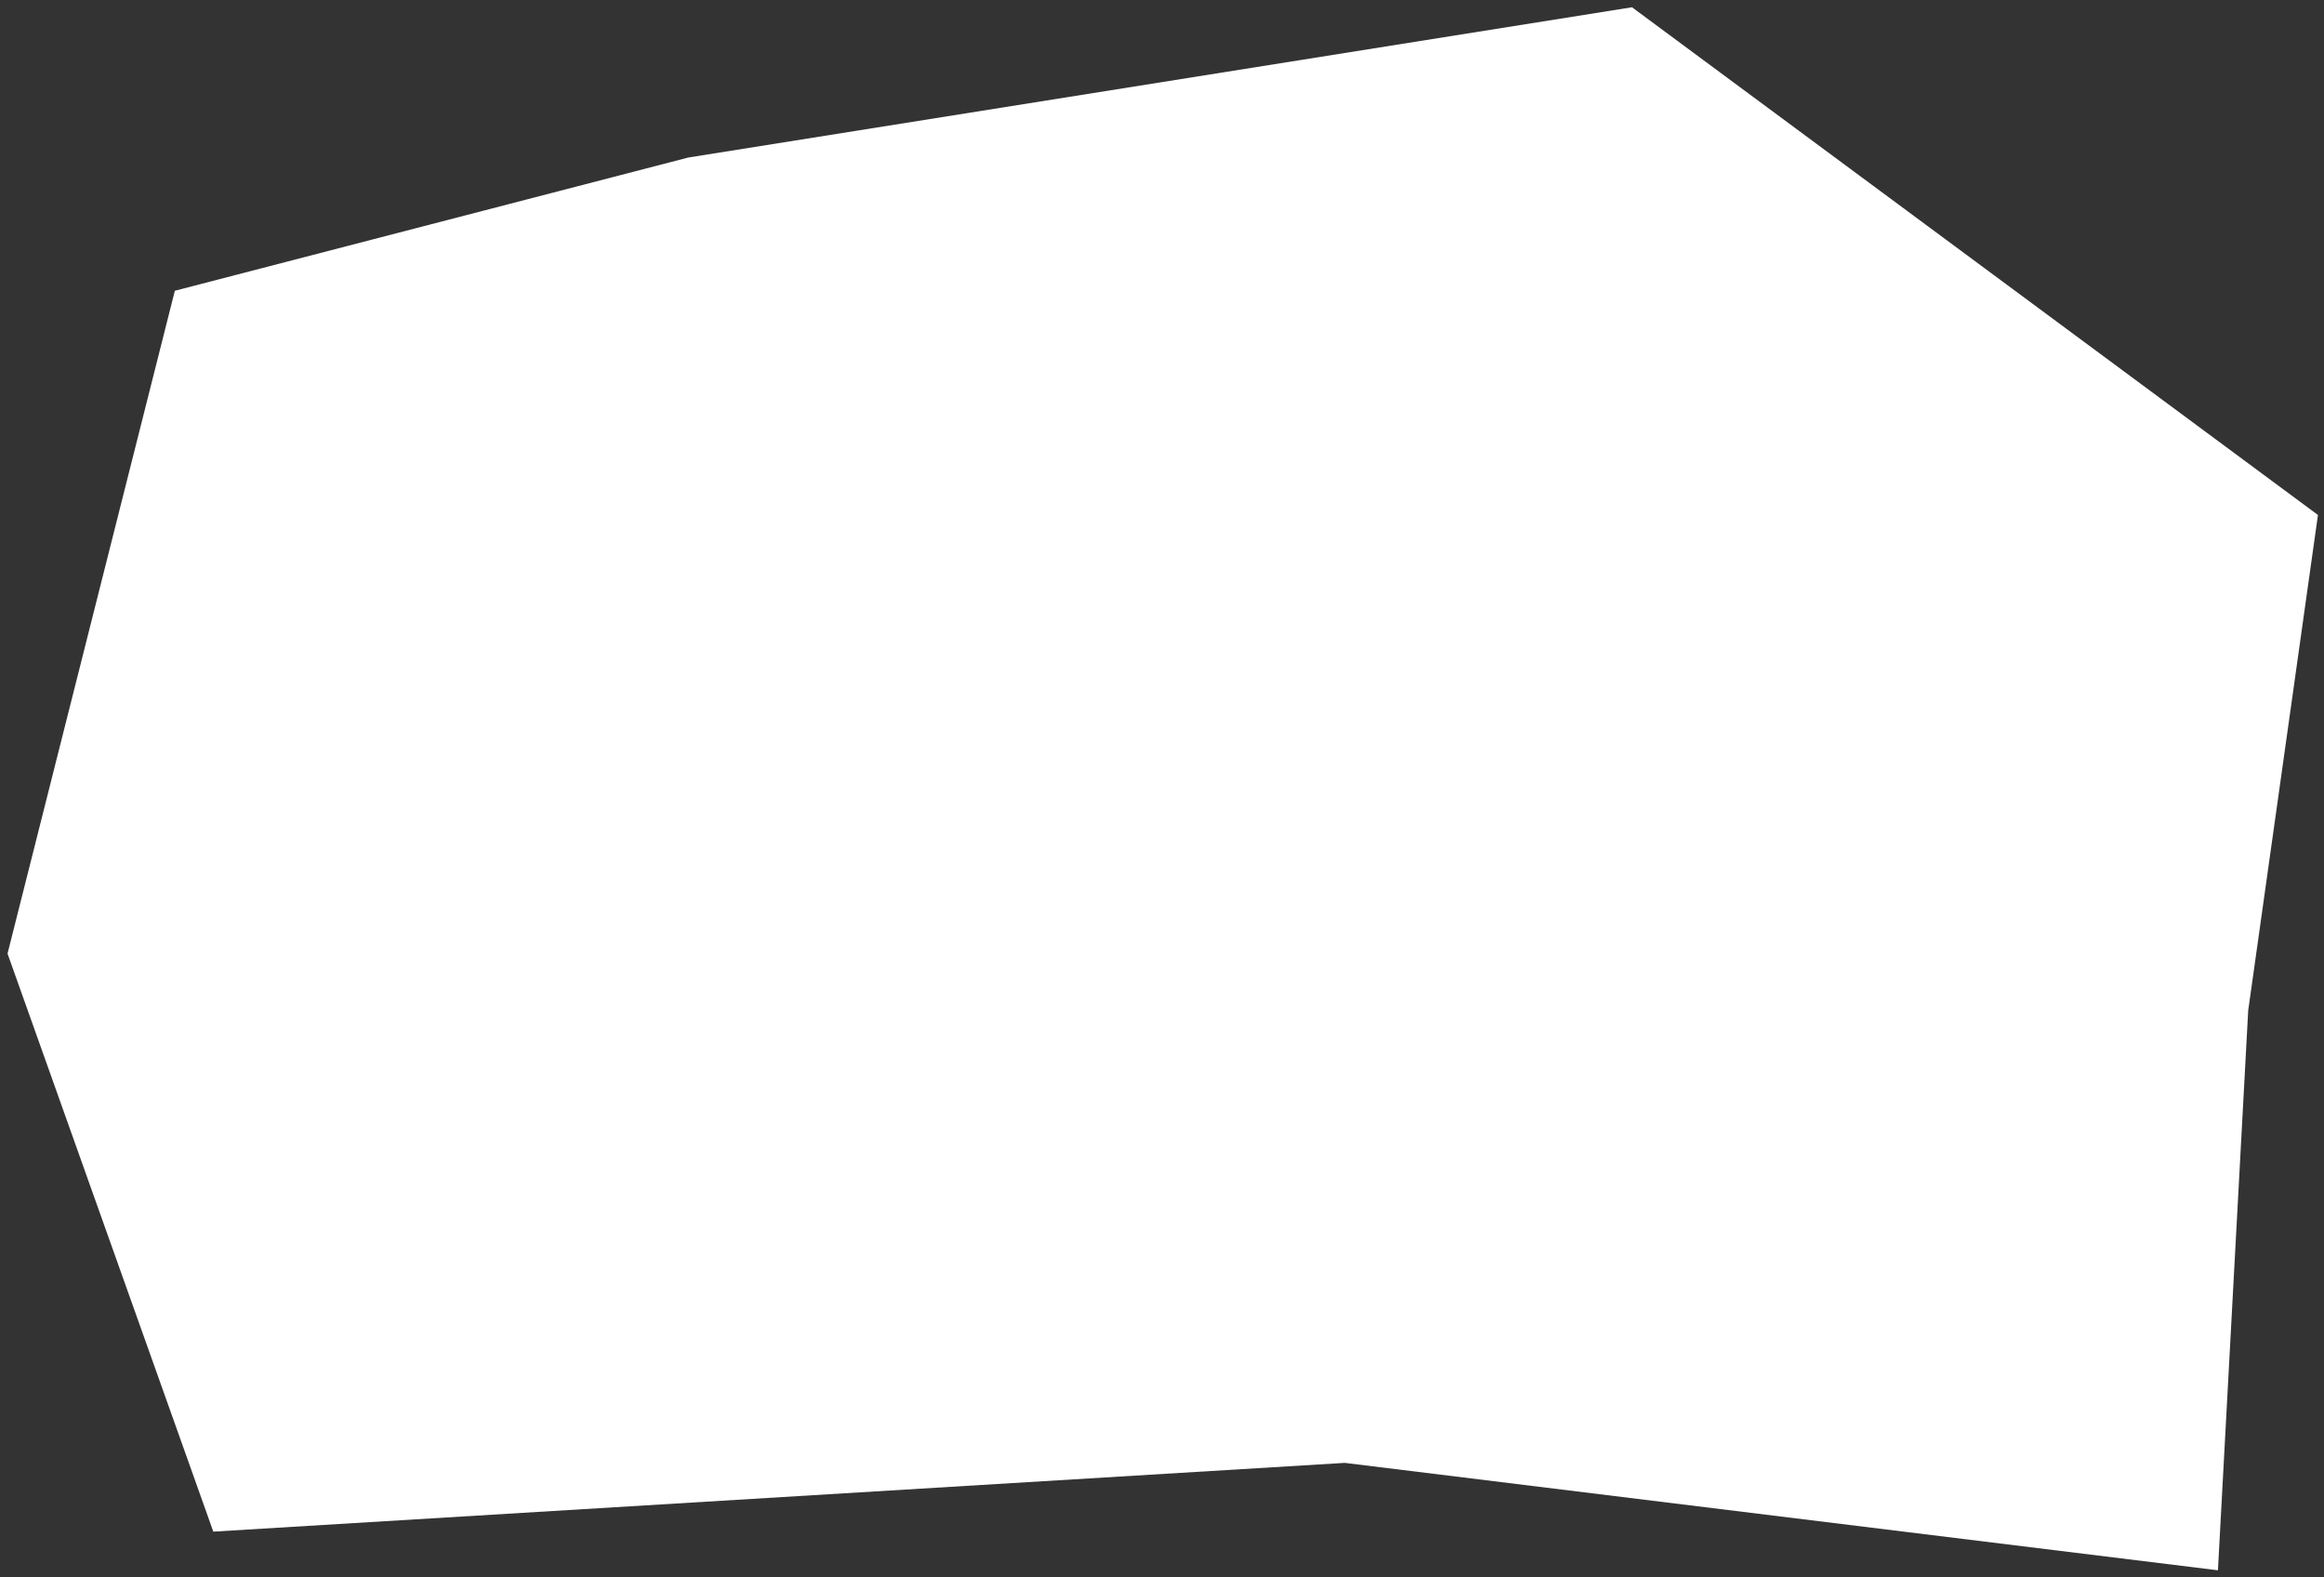 <?xml version="1.0" encoding="UTF-8"?> <svg xmlns="http://www.w3.org/2000/svg" width="196" height="133" viewBox="0 0 196 133" fill="none"><rect x="0" y="0" width="196" height="133" fill="#333333" stroke="none"/><path d="M187.055 132.401L189.608 85.199L195.49 43.421L137.638 0.612L58.048 13.282L14.746 24.515L0.635 80.404L17.99 129.141L113.415 123.344L187.055 132.401Z" fill="white"></path></svg> 